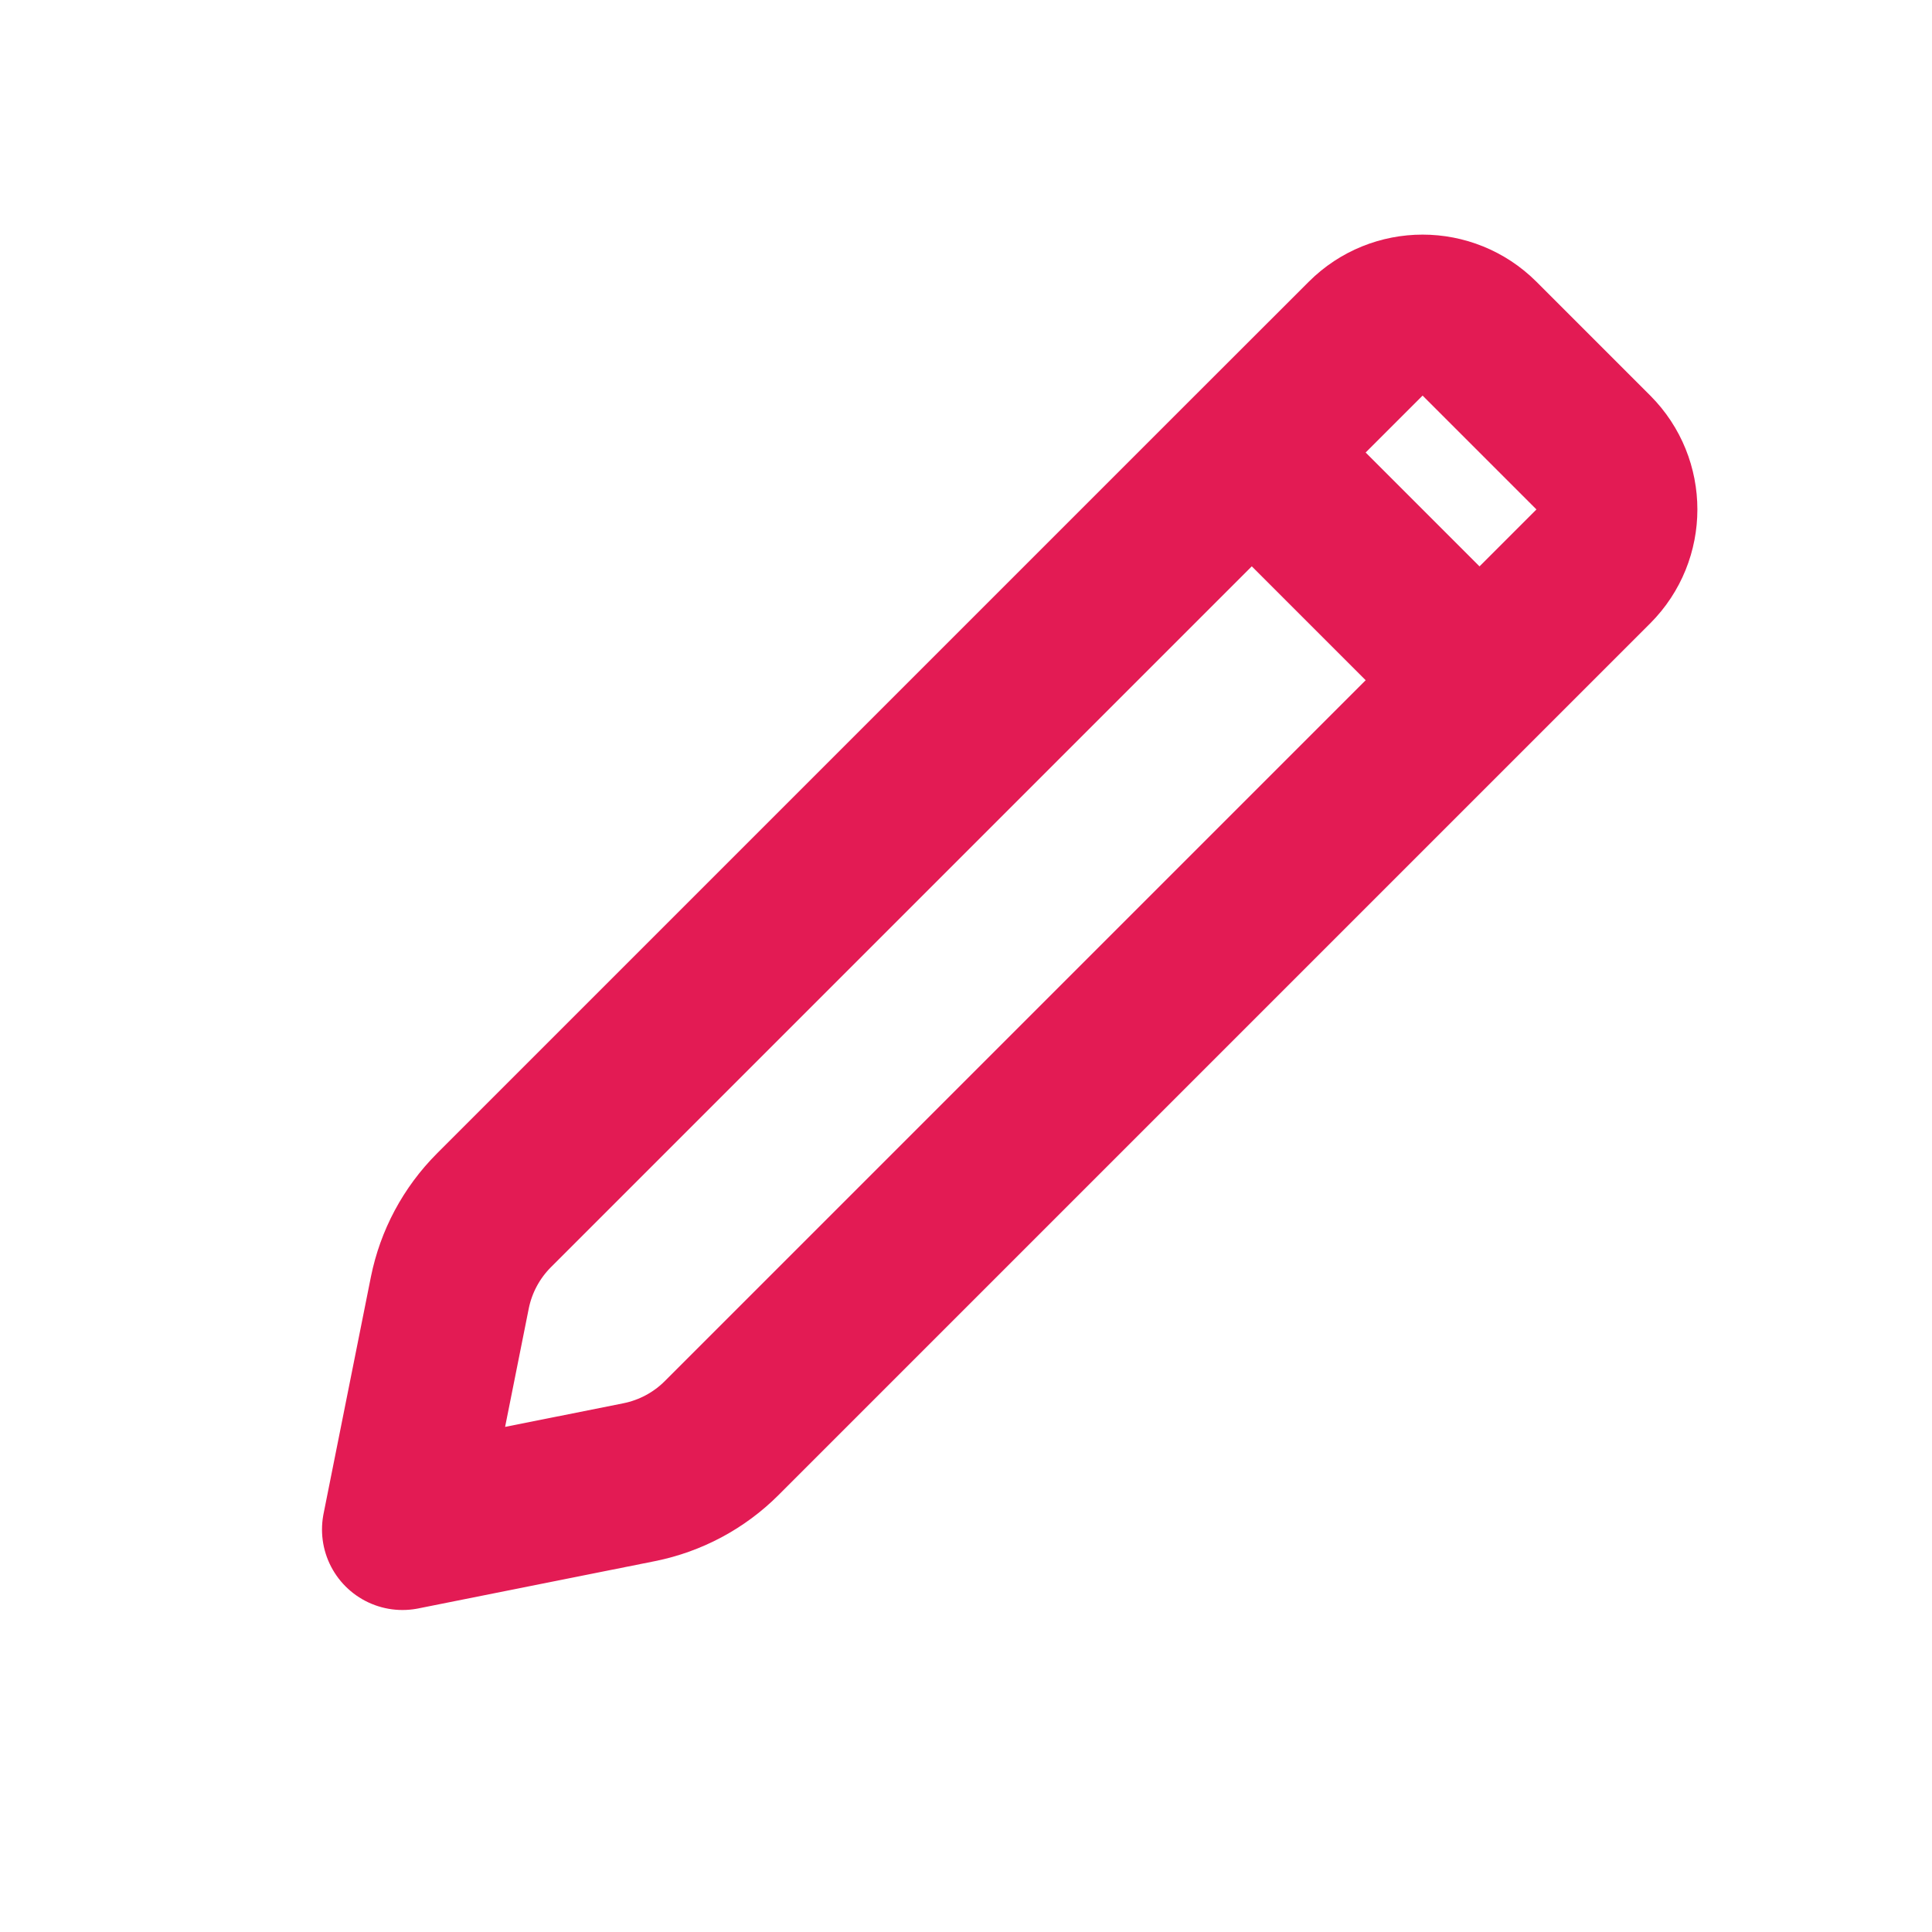 <svg width="24" height="24" viewBox="0 0 24 24" fill="none" xmlns="http://www.w3.org/2000/svg">
<path d="M18.379 8.45L8.964 17.865C8.685 18.144 8.329 18.334 7.942 18.412L5 19L5.588 16.058C5.666 15.671 5.856 15.316 6.135 15.036L15.55 5.621M18.379 8.45L19.793 7.036C20.183 6.645 20.183 6.012 19.793 5.621L18.379 4.207C17.988 3.817 17.355 3.817 16.965 4.207L15.55 5.621M18.379 8.45L15.55 5.621" stroke="#E31B54" stroke-width="2" stroke-linecap="round" stroke-linejoin="round"/>
</svg>
